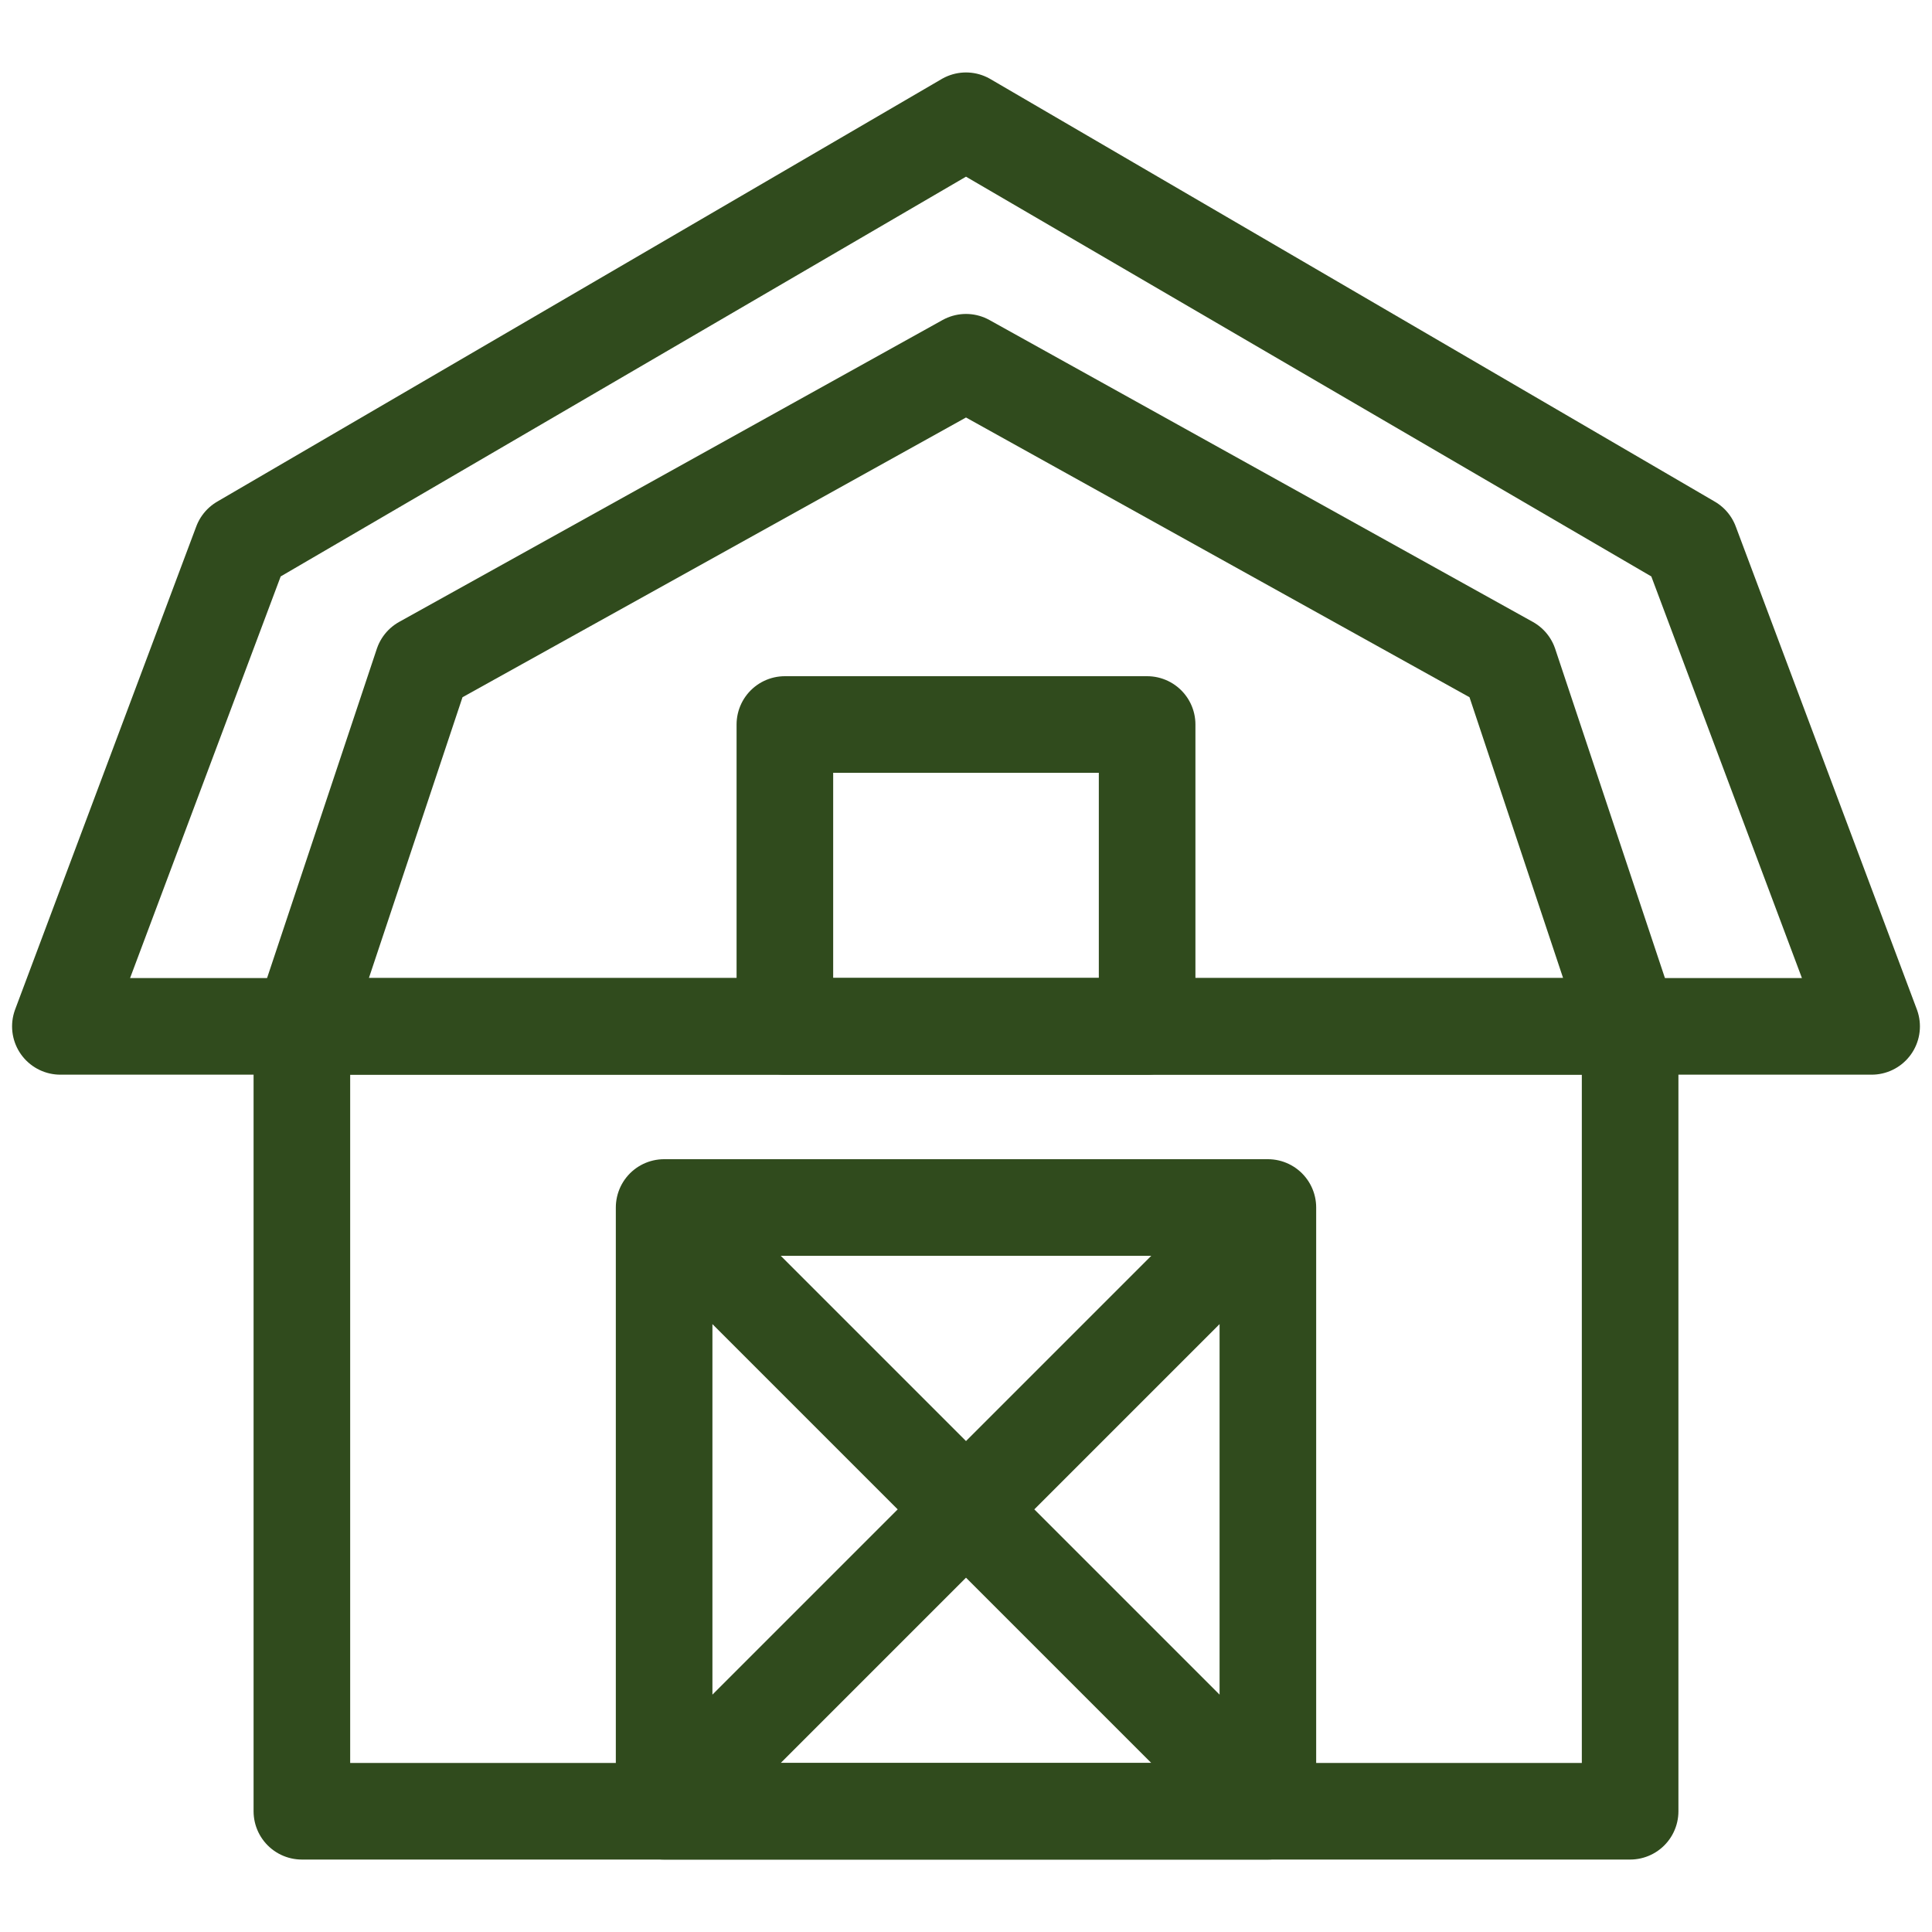 <svg version="1.1" id="Icons" xmlns="http://www.w3.org/2000/svg" viewBox="0 0 32 32" xml:space="preserve" width="100" height="100" fill="#304B1D"><g id="SVGRepo_iconCarrier"><style>.st0{fill:none;stroke:#304b1d;stroke-width:1.6;stroke-linecap:round;stroke-linejoin:round;stroke-miterlimit:10}</style><path class="st0" d="M25 11l-9-5-9 5-2 6h22z"/><path class="st0" d="M28 9L16 2 4 9l-3 8h30zM5 17h22v13H5z"/><path class="st0" d="M11 20h10v10H11zm0 0l10 10m0-10L11 30m2-18h6v5h-6z"/></g></svg>